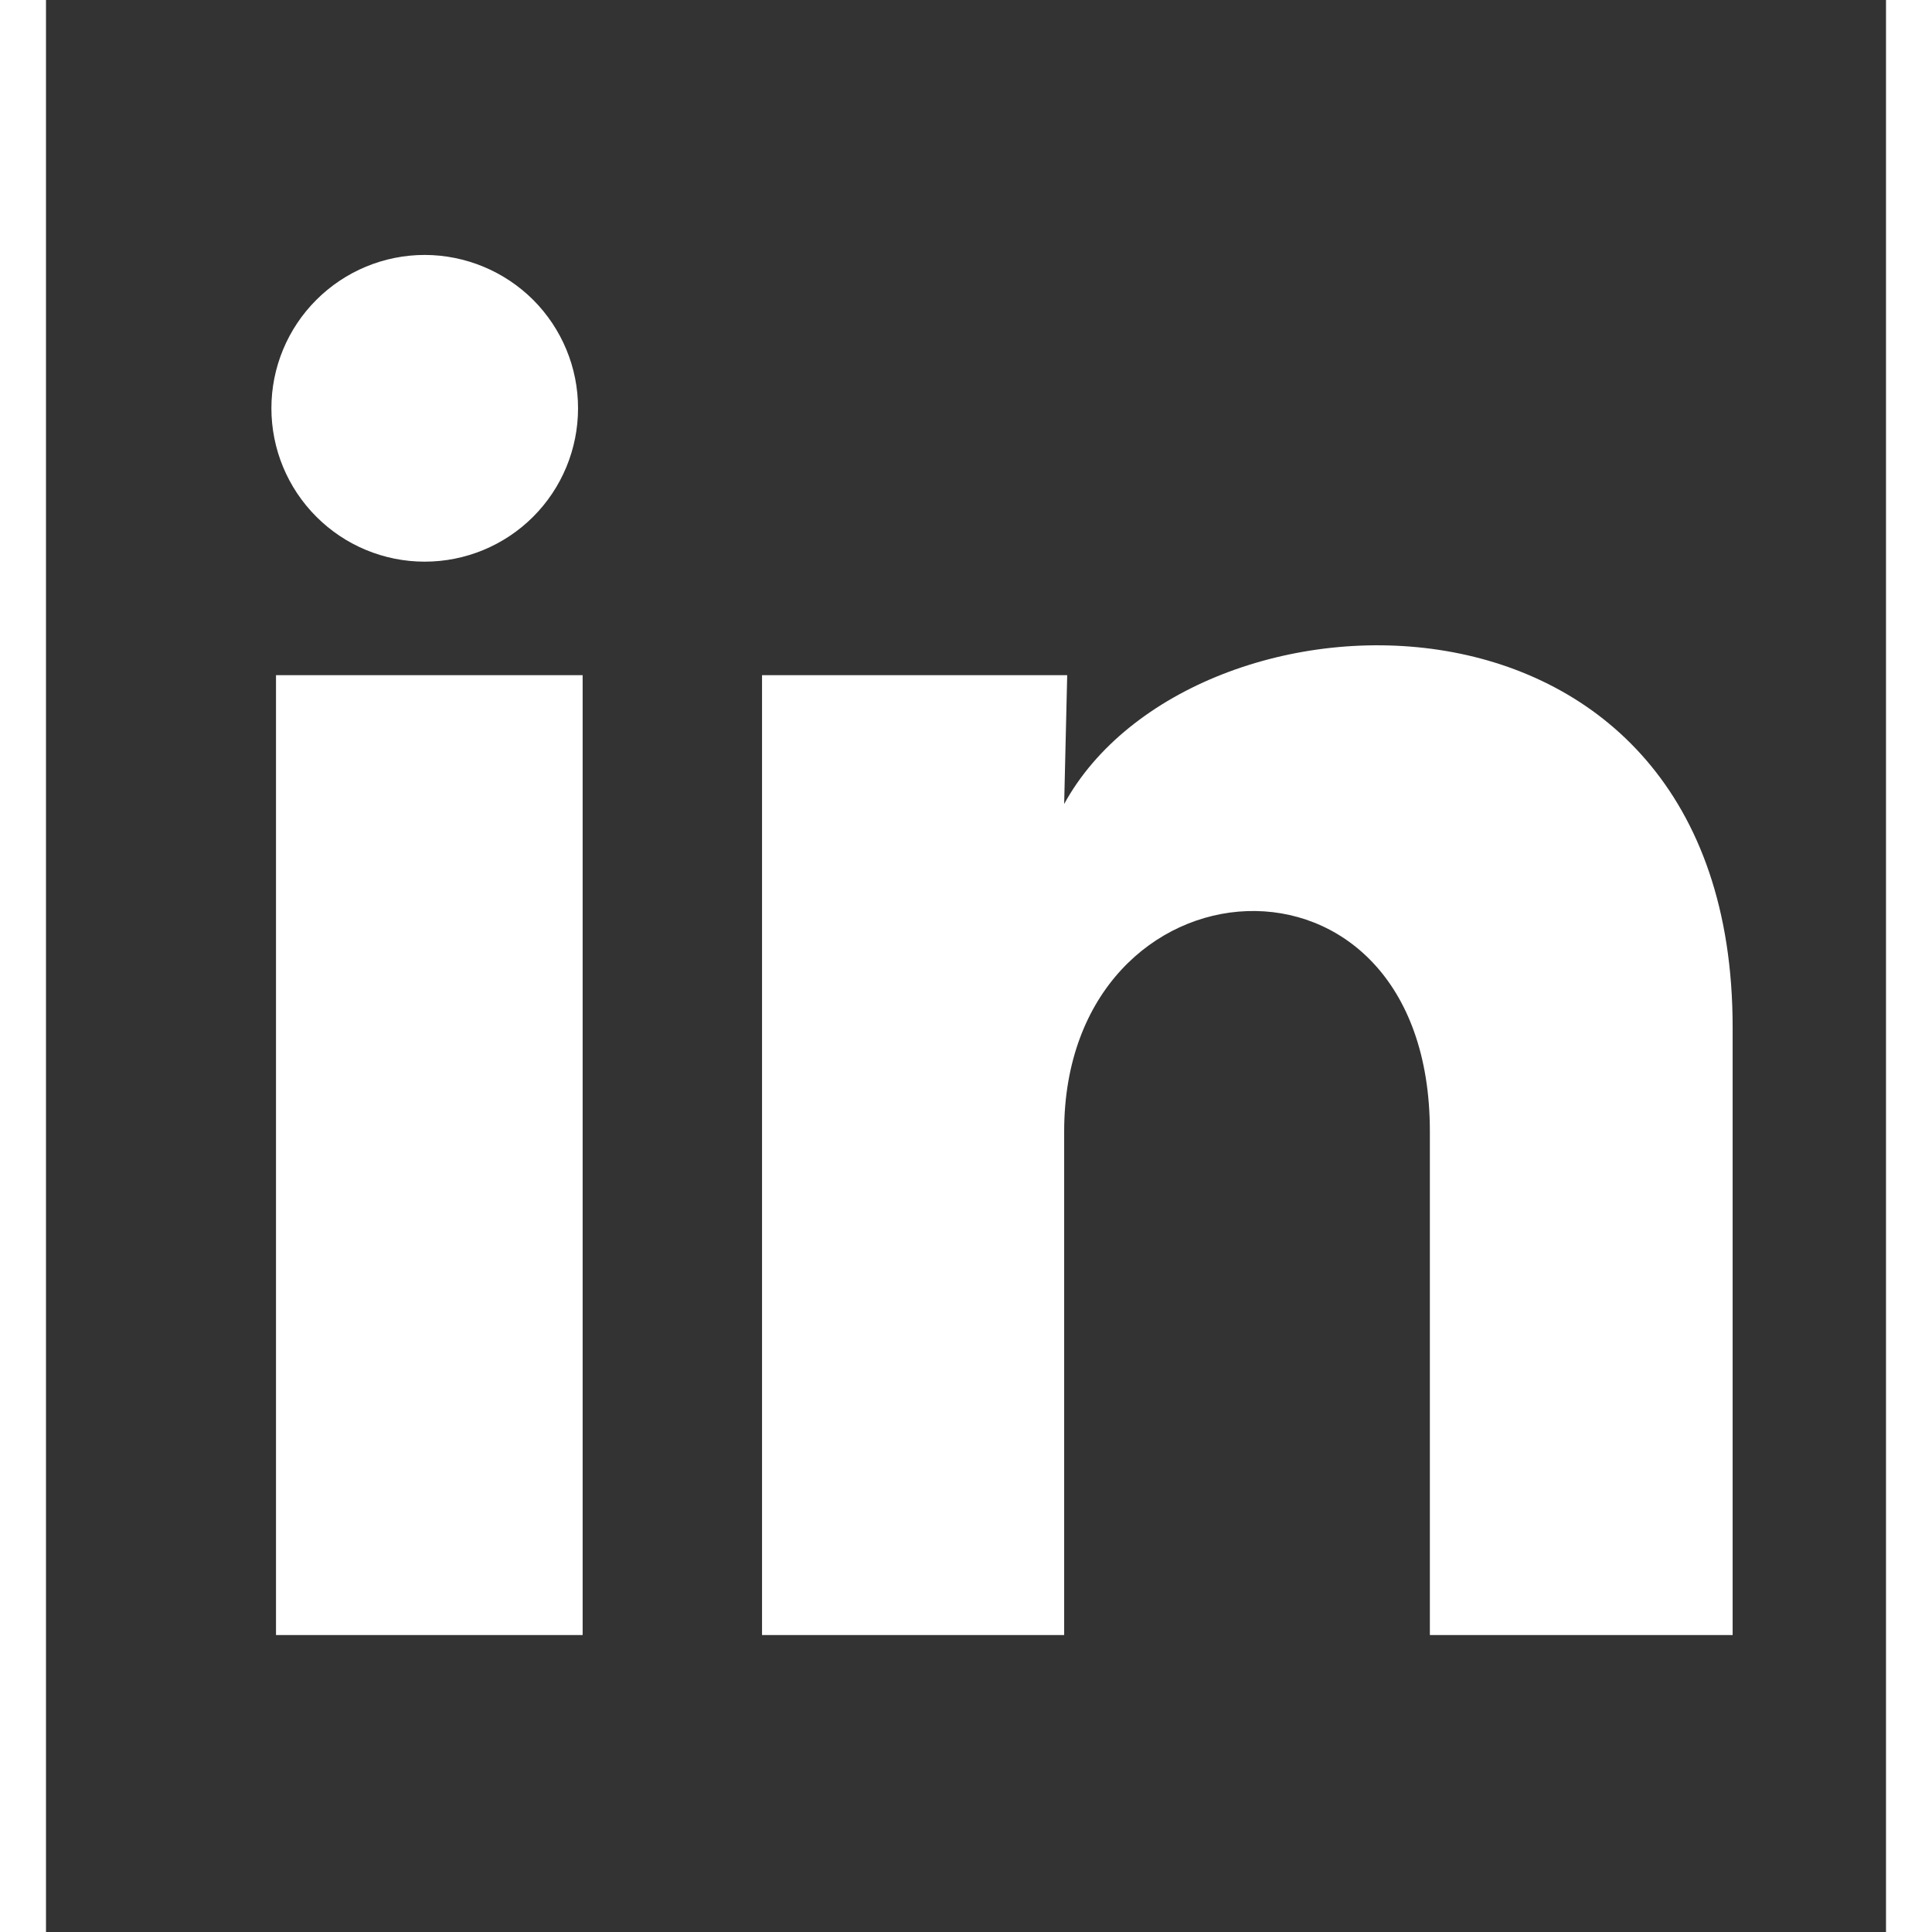 <svg xmlns="http://www.w3.org/2000/svg" width="20" height="20" viewBox="0 0 20 21" fill="none">
  <rect x="0" y="0" width="20" height="21" fill="#333333" stroke="none"/>
  <path d="M5.783 4.439C5.783 4.881 5.607 5.305 5.295 5.617C4.982 5.93 4.558 6.105 4.116 6.105C3.674 6.105 3.25 5.929 2.938 5.616C2.625 5.303 2.45 4.879 2.45 4.437C2.45 3.995 2.626 3.571 2.939 3.259C3.251 2.947 3.675 2.771 4.117 2.771C4.559 2.772 4.983 2.948 5.296 3.26C5.608 3.573 5.784 3.997 5.783 4.439ZM5.833 7.339H2.5V17.772H5.833V7.339ZM11.1 7.339H7.783V17.772H11.067V12.297C11.067 9.247 15.042 8.964 15.042 12.297V17.772H18.333V11.164C18.333 6.022 12.45 6.214 11.067 8.739L11.1 7.339Z" fill="white"/>
</svg>